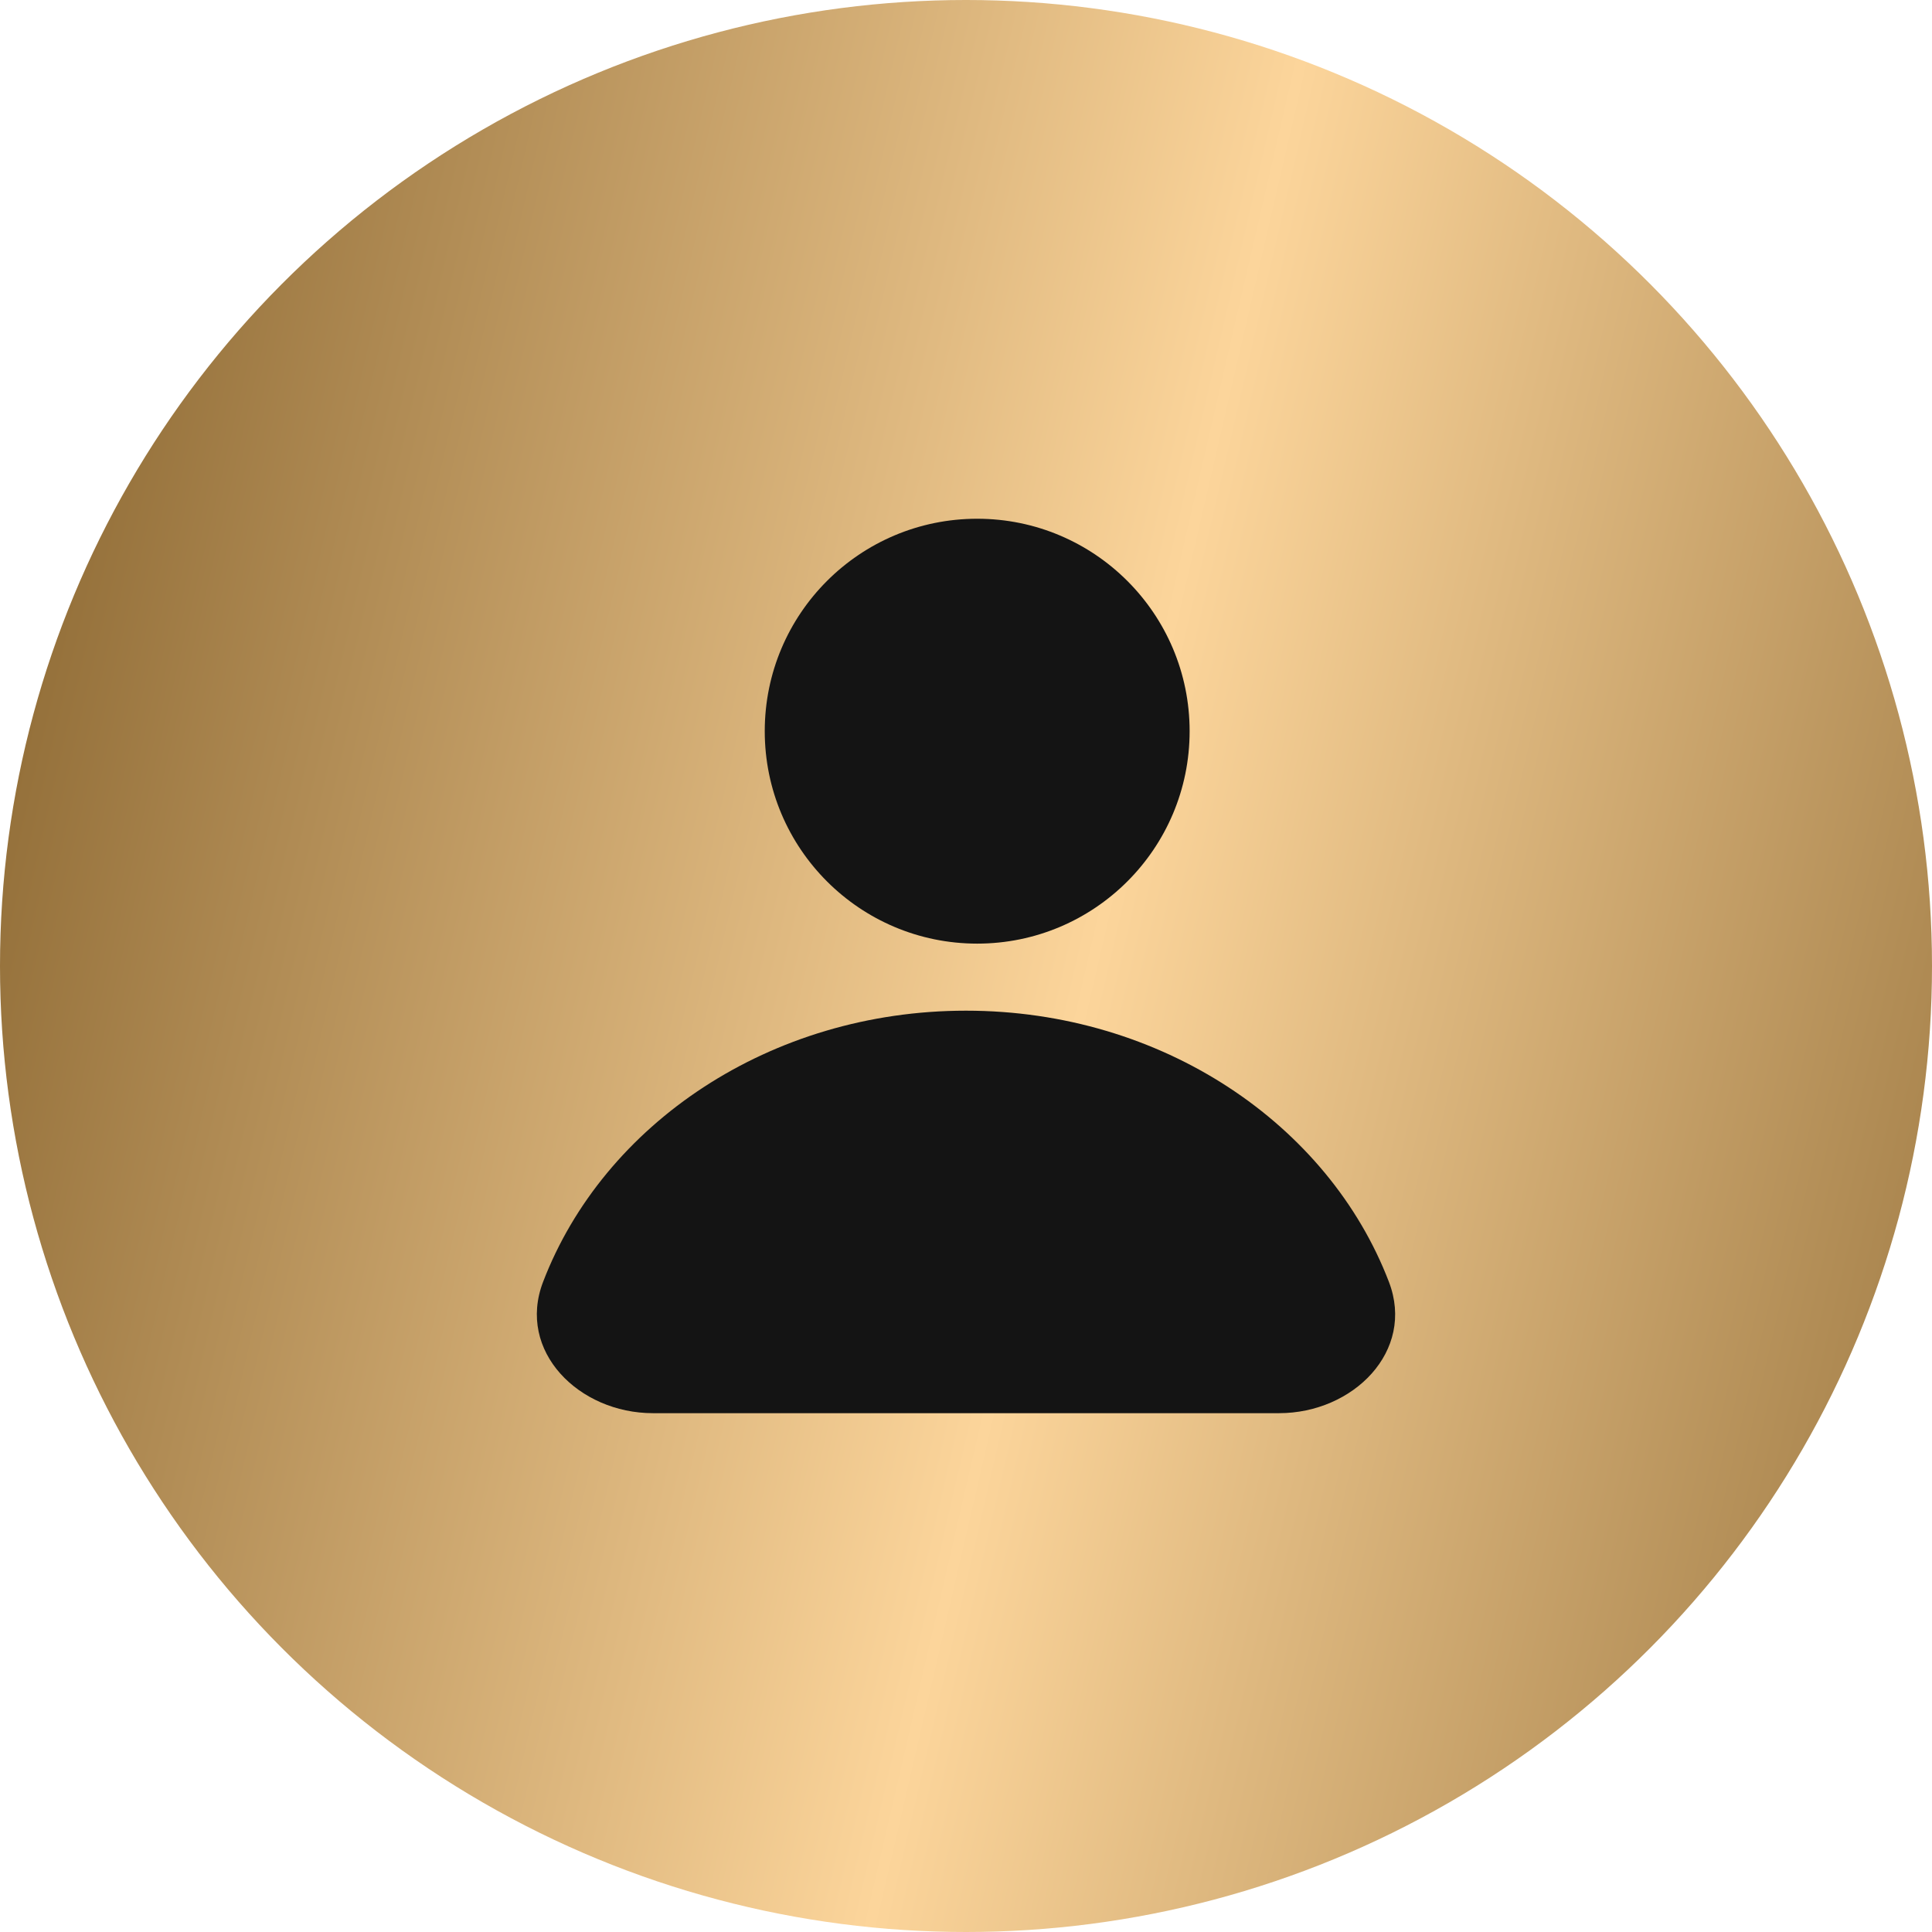 <svg width="24" height="24" viewBox="0 0 24 24" fill="none" xmlns="http://www.w3.org/2000/svg"><circle cx="12" cy="12" r="12" fill="url(#paint0_linear_1102_8316)"/><path d="M12.139 11.722C13.596 11.722 14.778 10.54 14.778 9.083C14.778 7.626 13.596 6.444 12.139 6.444C10.681 6.444 9.5 7.626 9.5 9.083C9.5 10.54 10.681 11.722 12.139 11.722Z" fill="#141414"/><path d="M12 12.555C9.566 12.555 7.497 13.964 6.746 15.925C6.417 16.785 7.191 17.555 8.111 17.555H15.889C16.809 17.555 17.583 16.785 17.254 15.925C16.503 13.964 14.434 12.555 12 12.555Z" fill="#141414"/><defs><linearGradient id="paint0_linear_1102_8316" x1="-12" y1="-4.81623e-07" x2="41.802" y2="12.439" gradientUnits="userSpaceOnUse"><stop stop-color="#EBB058"/><stop offset="0.25" stop-color="#936F39"/><stop offset="0.5" stop-color="#FCD59B"/><stop offset="0.75" stop-color="#936F39"/><stop offset="1" stop-color="#ECA843"/></linearGradient></defs></svg>